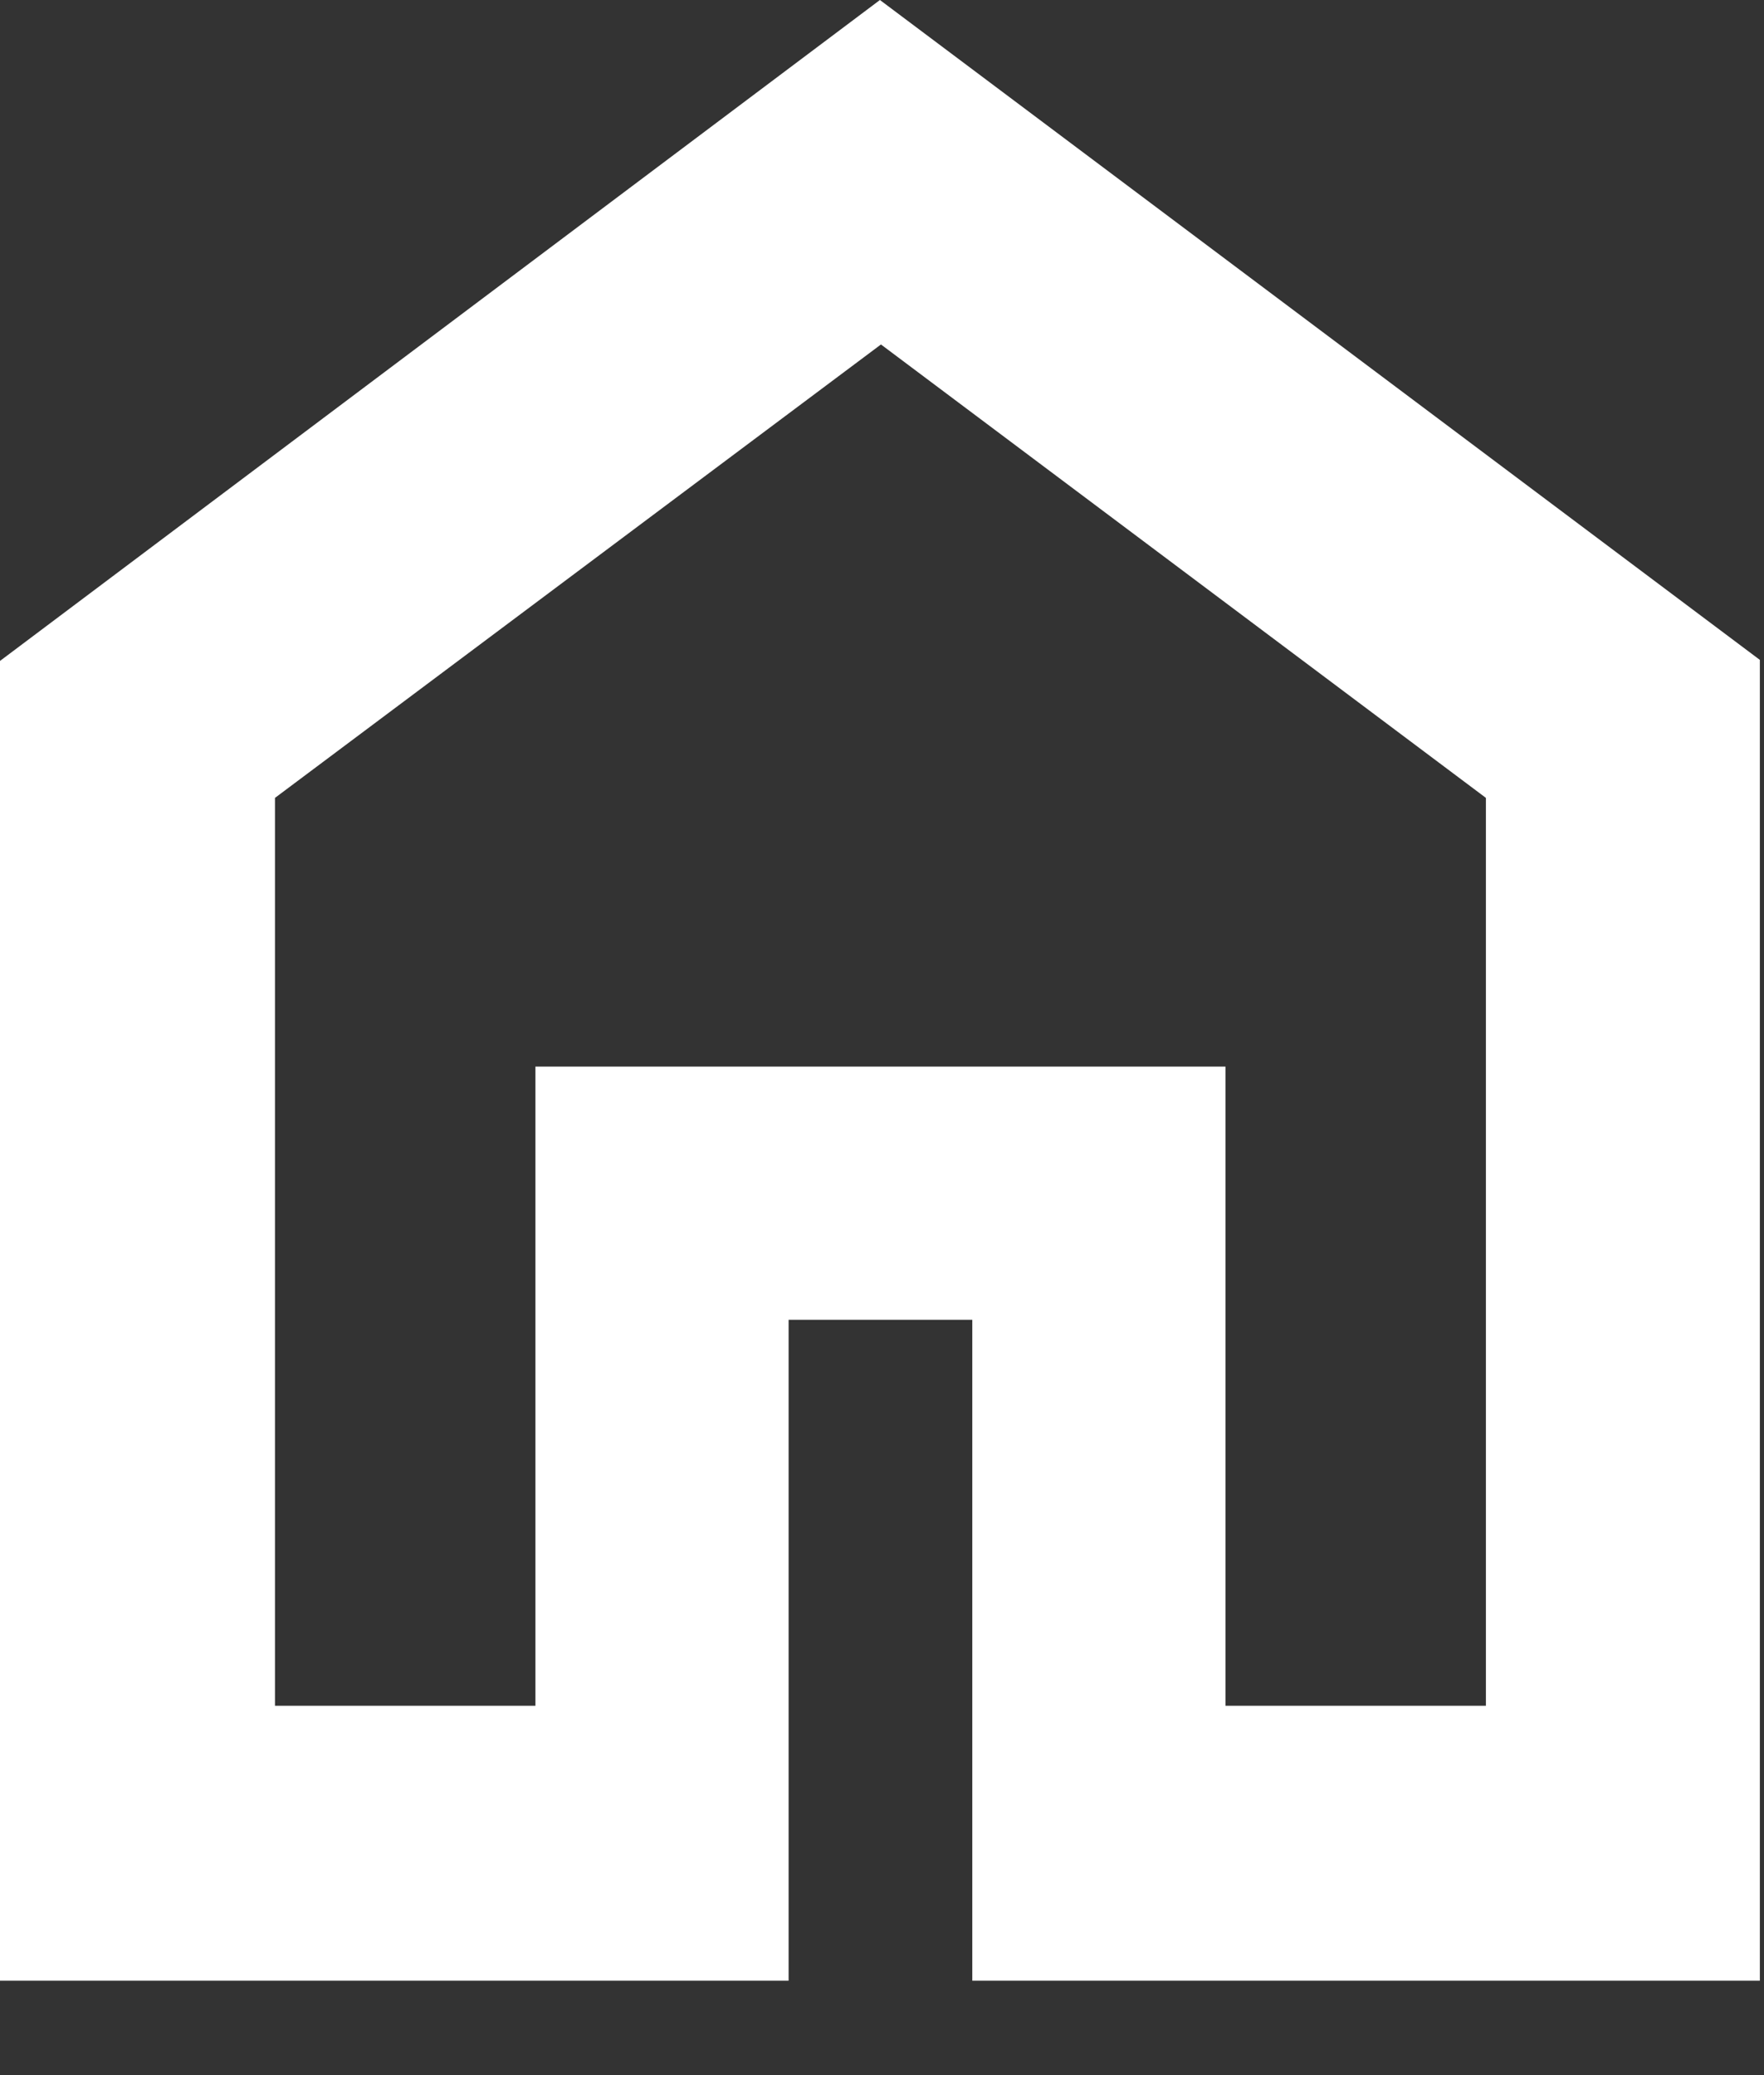 <svg width="17" height="20" viewBox="0 0 17 20" fill="none" xmlns="http://www.w3.org/2000/svg">
<rect x="0" y="0" width="17" height="20" fill="#333333" stroke="none"/>
<g clip-path="url(#clip0_7091_176)">
<path d="M2.65 16.44H5.16V10.28H11.81V16.44H14.32V7.69L8.49 3.32L2.65 7.69V16.44ZM0 19.09V6.37L8.48 0L16.96 6.36V19.09H9.37V12.72H7.6V19.09H0.01H0Z" fill="white"/>
</g>
<defs>
<clipPath id="clip0_7091_176">
<rect width="16.96" height="19.09" fill="white"/>
</clipPath>
</defs>
</svg>
